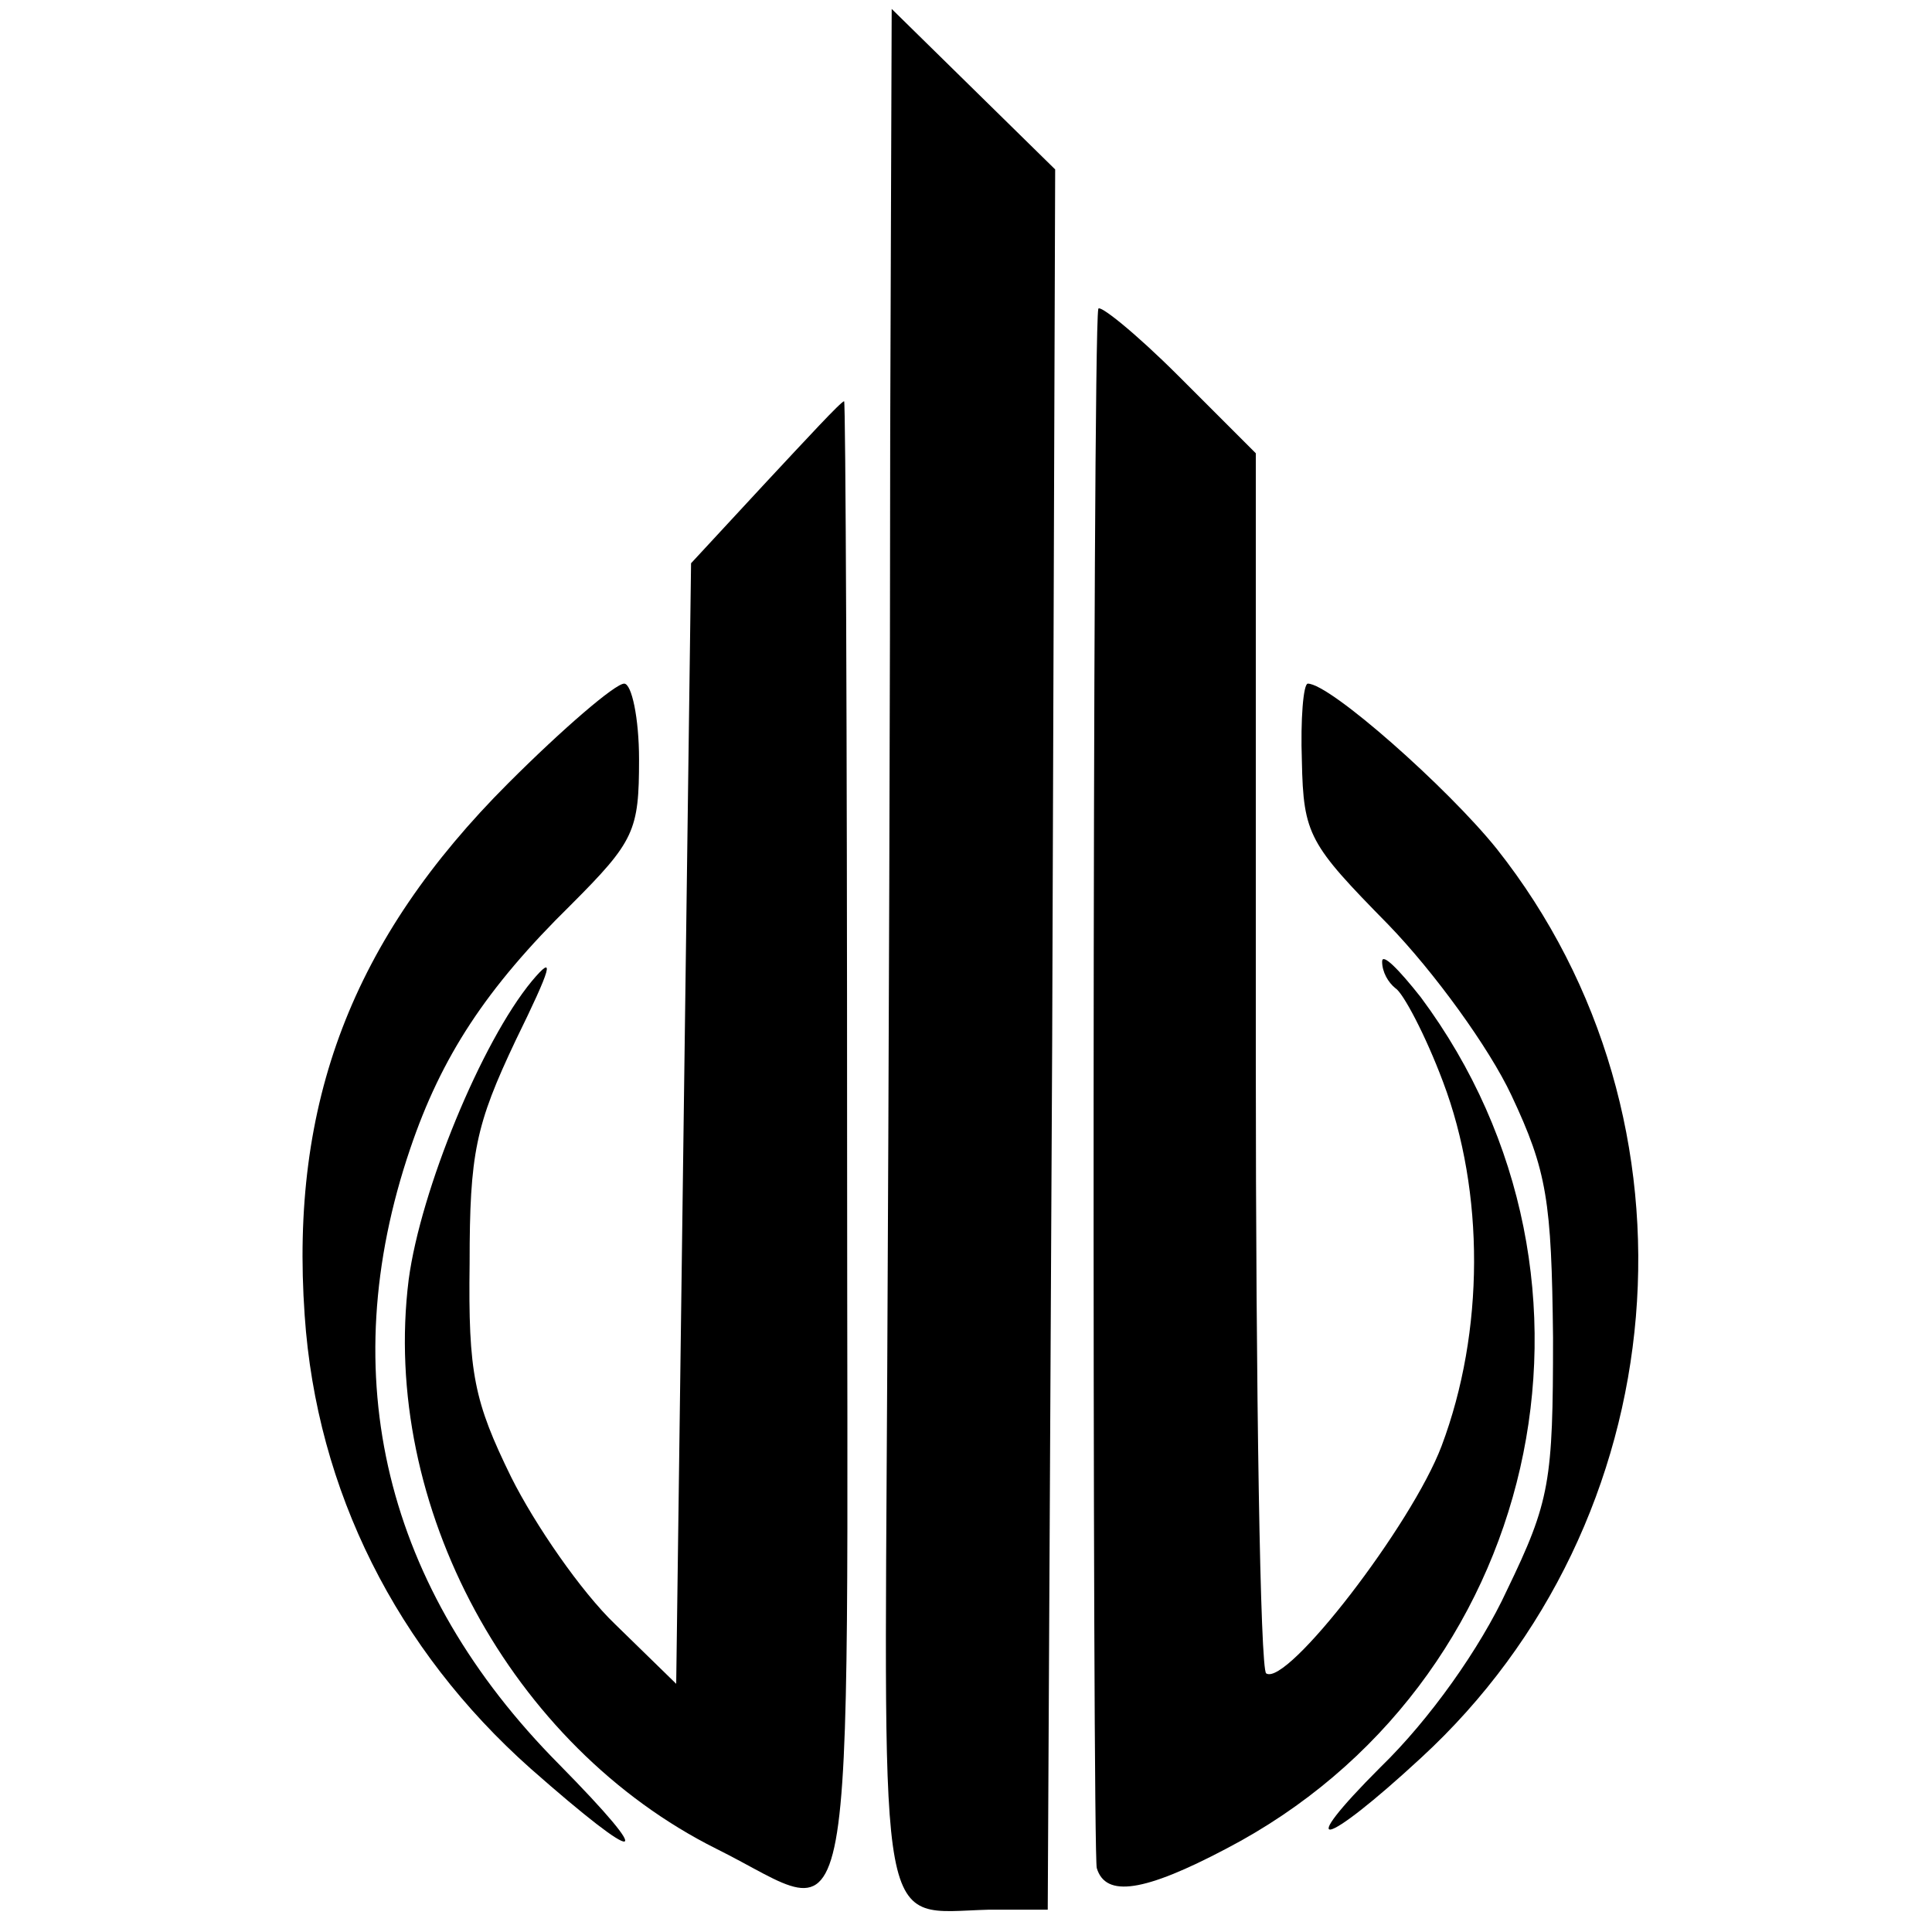 <?xml version="1.0" standalone="no"?>
<!DOCTYPE svg PUBLIC "-//W3C//DTD SVG 20010904//EN"
 "http://www.w3.org/TR/2001/REC-SVG-20010904/DTD/svg10.dtd">
<svg version="1.0" xmlns="http://www.w3.org/2000/svg"
 width="130pt" height="130pt" viewBox="0 0 130 130"
 preserveAspectRatio="xMidYMid meet">
<g transform="translate(0,130) scale(0.1,-0.1)"
fill="#000000" stroke="none">
<path d="M599 1010 c0 -157 -1 -442 -2 -633 -2 -388 -7 -364 68 -362 l40 0 3
585 2 586 -55 54 -55 54 -1 -284z"/>
<path d="M739 1092 c-4 -21 -4 -1039 -1 -1049 6 -20 32 -16 87 13 211 110 273
382 131 573 -15 19 -26 30 -26 24 0 -7 4 -14 9 -18 5 -3 20 -31 32 -63 28 -74
28 -168 -1 -245 -20 -53 -104 -162 -118 -153 -4 2 -7 188 -7 413 l0 408 -52
52 c-29 29 -54 49 -54 45z"/>
<path d="M515 975 l-50 -54 -5 -377 -5 -377 -41 40 c-23 22 -54 67 -70 99 -25
51 -29 70 -28 144 0 74 4 93 31 150 24 49 27 59 11 40 -34 -41 -75 -141 -83
-201 -19 -152 69 -314 207 -383 97 -48 88 -94 88 474 0 275 -1 500 -2 500 -2
0 -25 -25 -53 -55z"/>
<path d="M342 773 c-105 -105 -147 -215 -137 -358 8 -118 62 -225 152 -305 76
-67 86 -65 19 3 -117 118 -152 261 -100 414 21 62 51 108 108 164 43 43 46 50
46 98 0 28 -5 51 -10 51 -6 0 -41 -30 -78 -67z"/>
<path d="M876 788 c1 -50 5 -56 58 -110 31 -32 68 -83 83 -115 24 -51 27 -71
28 -163 0 -97 -2 -110 -31 -170 -18 -39 -52 -87 -85 -119 -59 -59 -39 -55 27
6 173 159 196 429 51 612 -33 41 -112 111 -127 111 -3 0 -5 -24 -4 -52z"/>
</g>
</svg>
